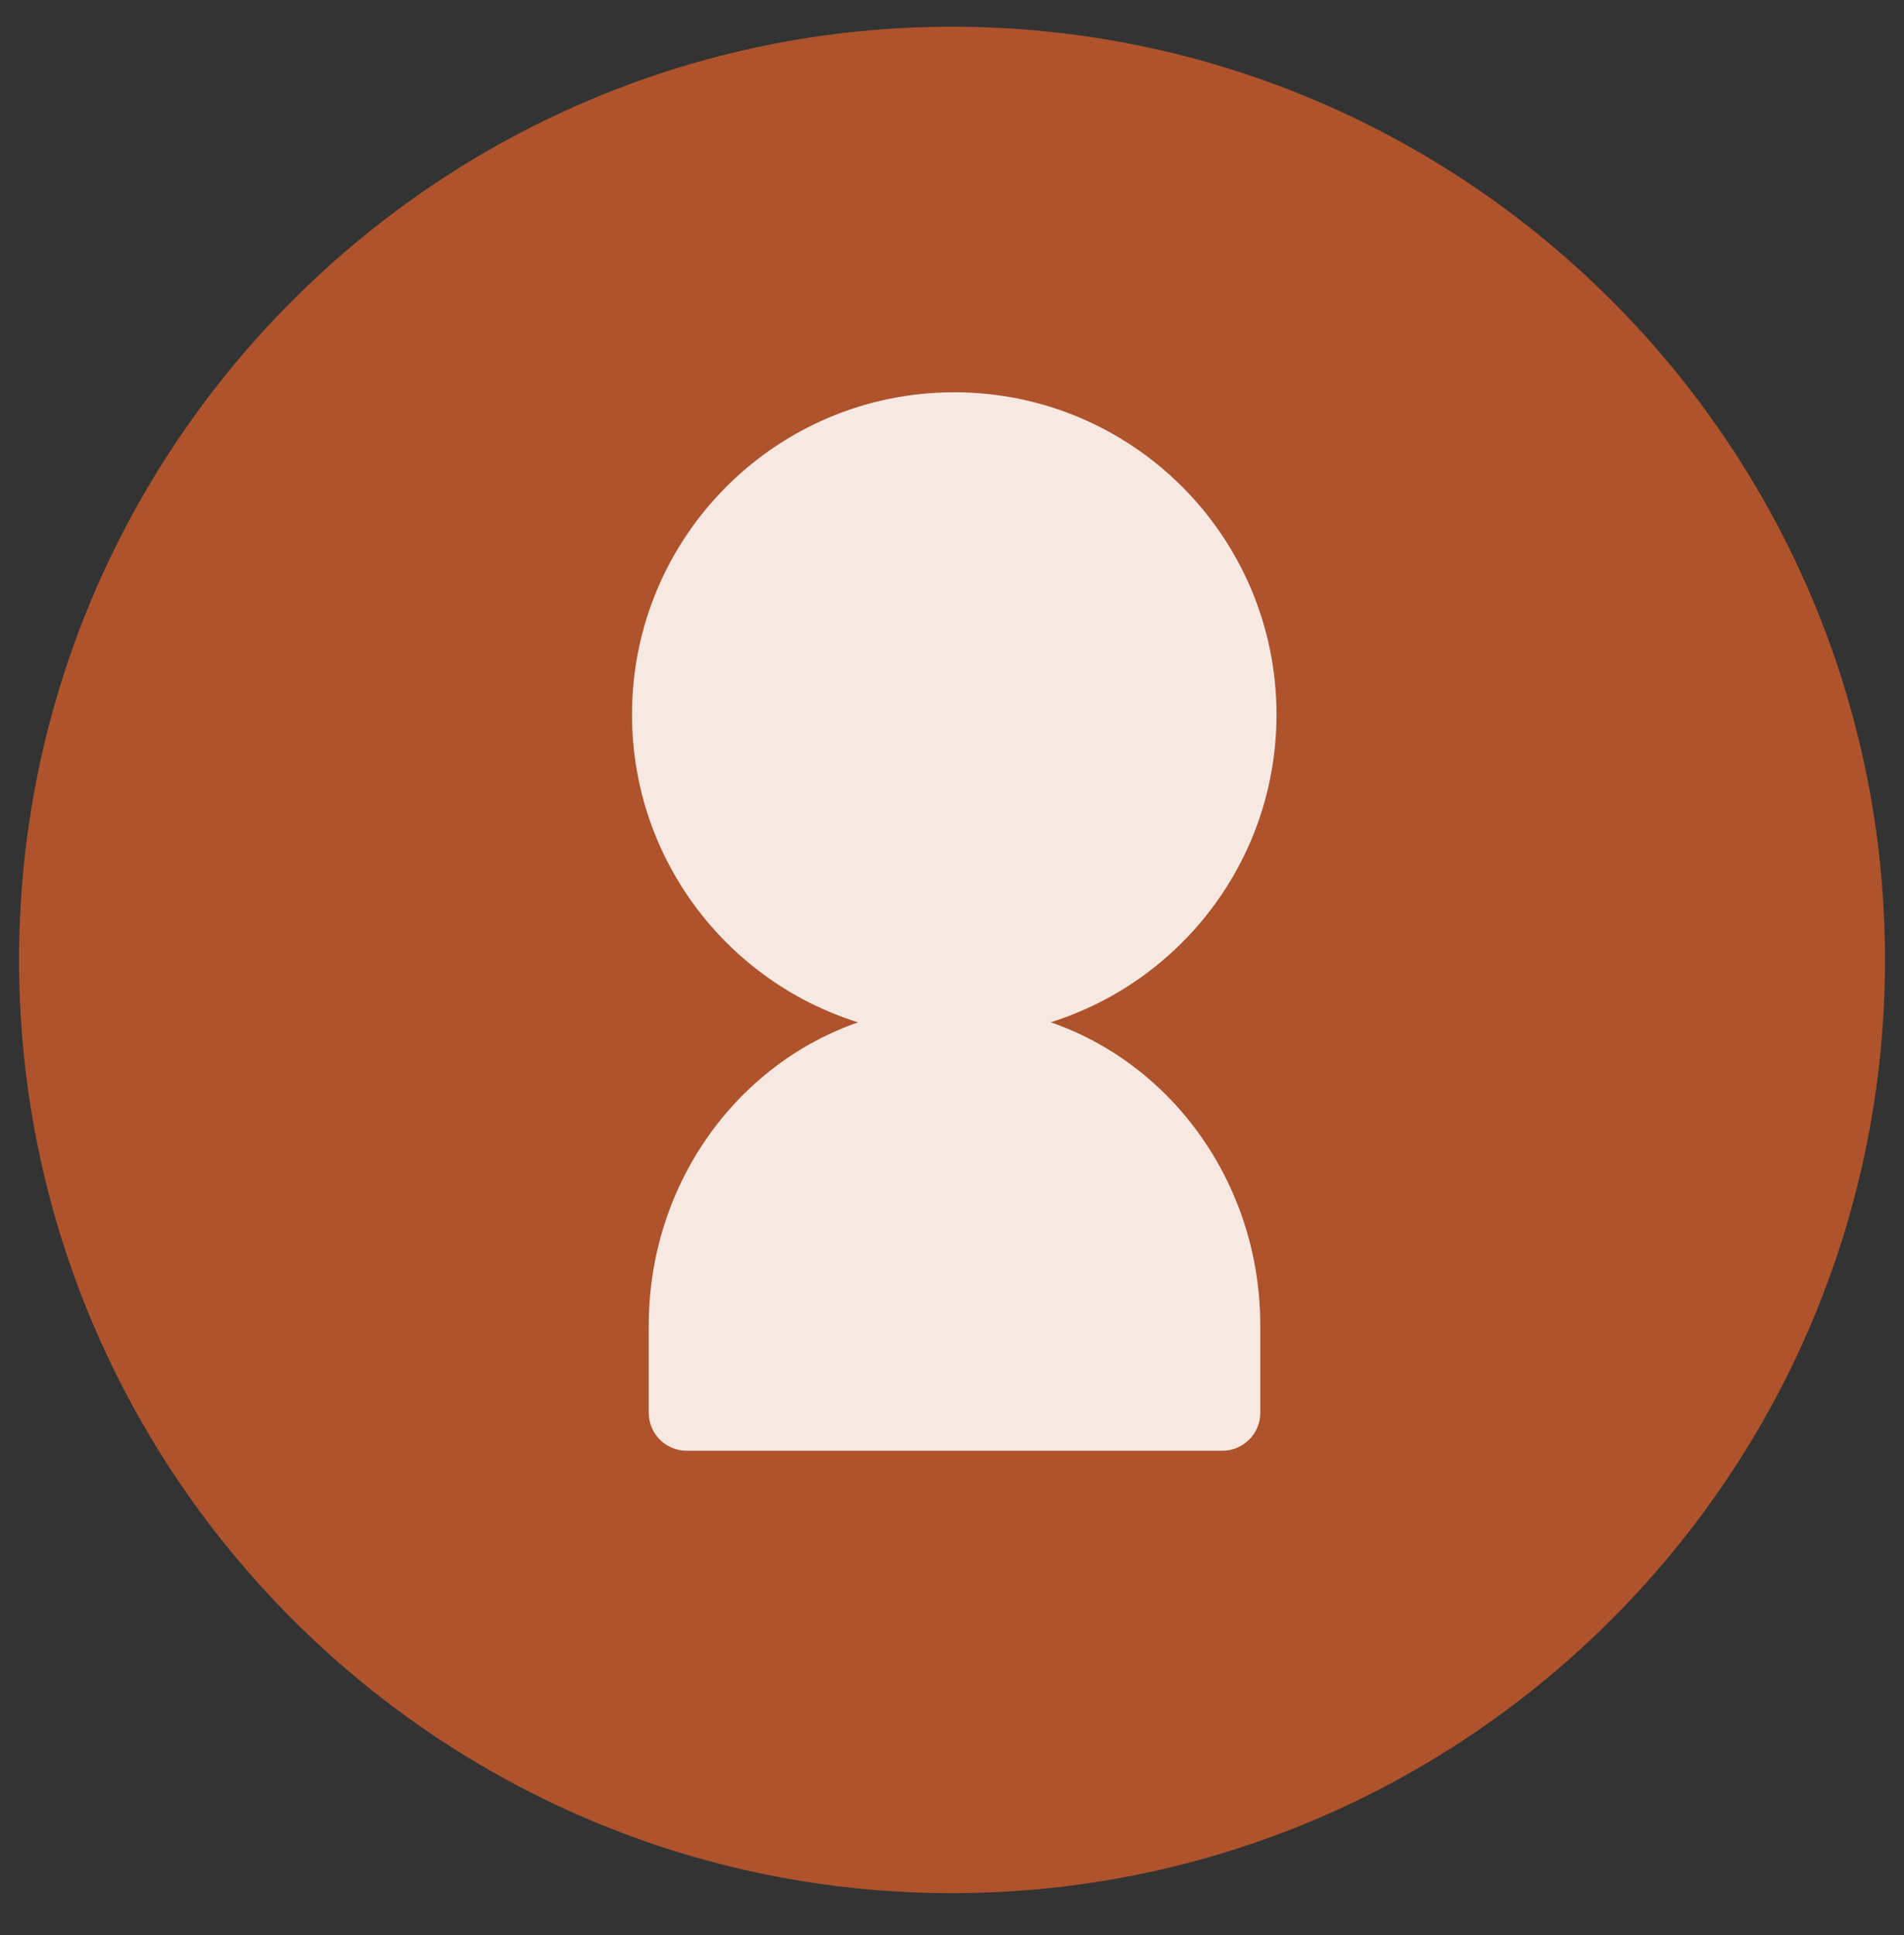 <svg width="62" height="63" viewBox="0 0 62 63" fill="none" xmlns="http://www.w3.org/2000/svg">
<rect x="0" y="0" width="62" height="63" fill="#333333" stroke="none"/>
<path d="M31.001 61.63C14.249 61.63 0.621 48.002 0.621 31.25C0.621 14.498 14.249 0.87 31.001 0.87C47.754 0.87 61.381 14.498 61.381 31.25C61.381 48.002 47.754 61.63 31.001 61.63Z" fill="#AE532C"/>
<path d="M31.073 33.257C36.592 33.257 41.067 28.782 41.067 23.263C41.067 17.744 36.592 13.27 31.073 13.27C25.554 13.27 21.08 17.744 21.08 23.263C21.08 28.782 25.554 33.257 31.073 33.257Z" fill="#F8E8E2" stroke="#F8E8E2" stroke-miterlimit="10" stroke-linecap="round"/>
<path d="M39.803 46.728C40.201 46.728 40.539 46.406 40.539 45.992V43.157C40.539 37.685 36.308 33.255 31.082 33.255C25.855 33.255 21.625 37.685 21.625 43.157V45.992C21.625 46.391 21.947 46.728 22.361 46.728H39.818H39.803Z" fill="#F8E8E2" stroke="#F8E8E2" stroke-miterlimit="10"/>
</svg>
